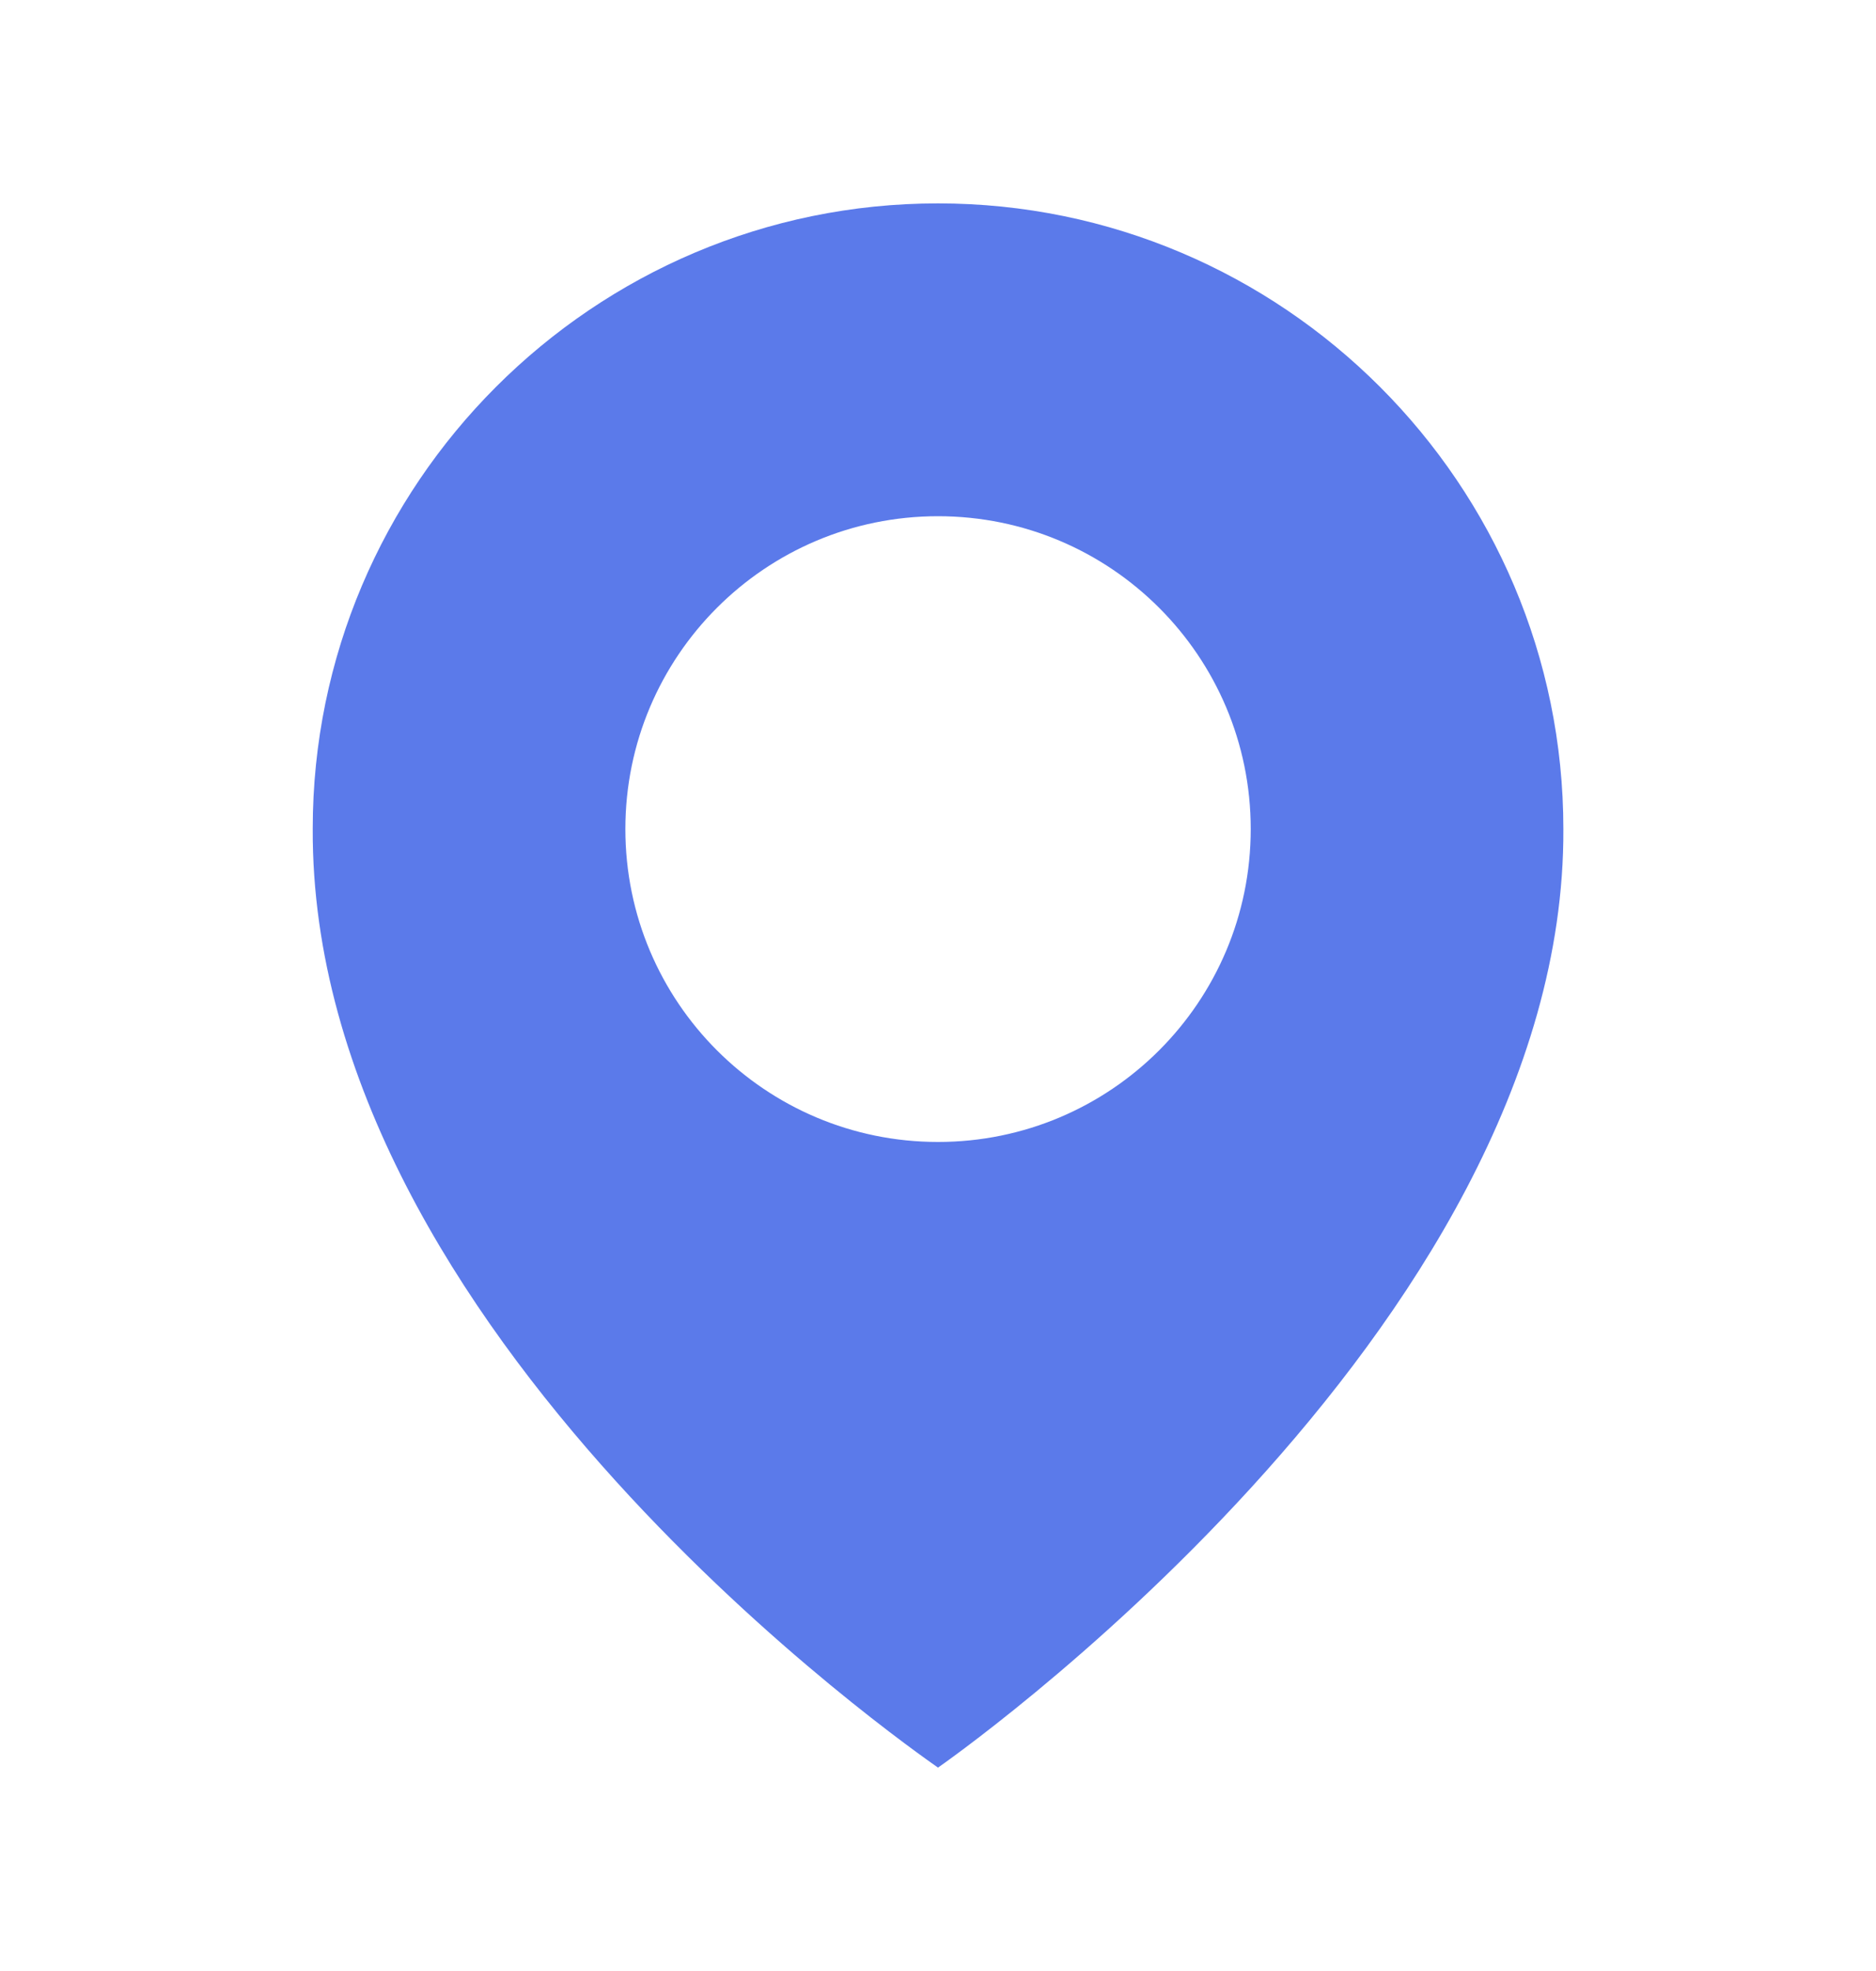 <?xml version="1.0" encoding="UTF-8"?> <svg xmlns="http://www.w3.org/2000/svg" width="20" height="21" viewBox="0 0 20 21" fill="none"><path d="M10 2.167C6.324 2.167 3.334 5.158 3.334 8.829C3.309 14.2 9.747 18.653 10 18.833C10 18.833 16.691 14.2 16.667 8.833C16.667 5.158 13.676 2.167 10 2.167ZM10 12.167C8.159 12.167 6.667 10.675 6.667 8.833C6.667 6.992 8.159 5.5 10 5.5C11.842 5.5 13.334 6.992 13.334 8.833C13.334 10.675 11.842 12.167 10 12.167Z" fill="#5B7AEA"></path></svg> 